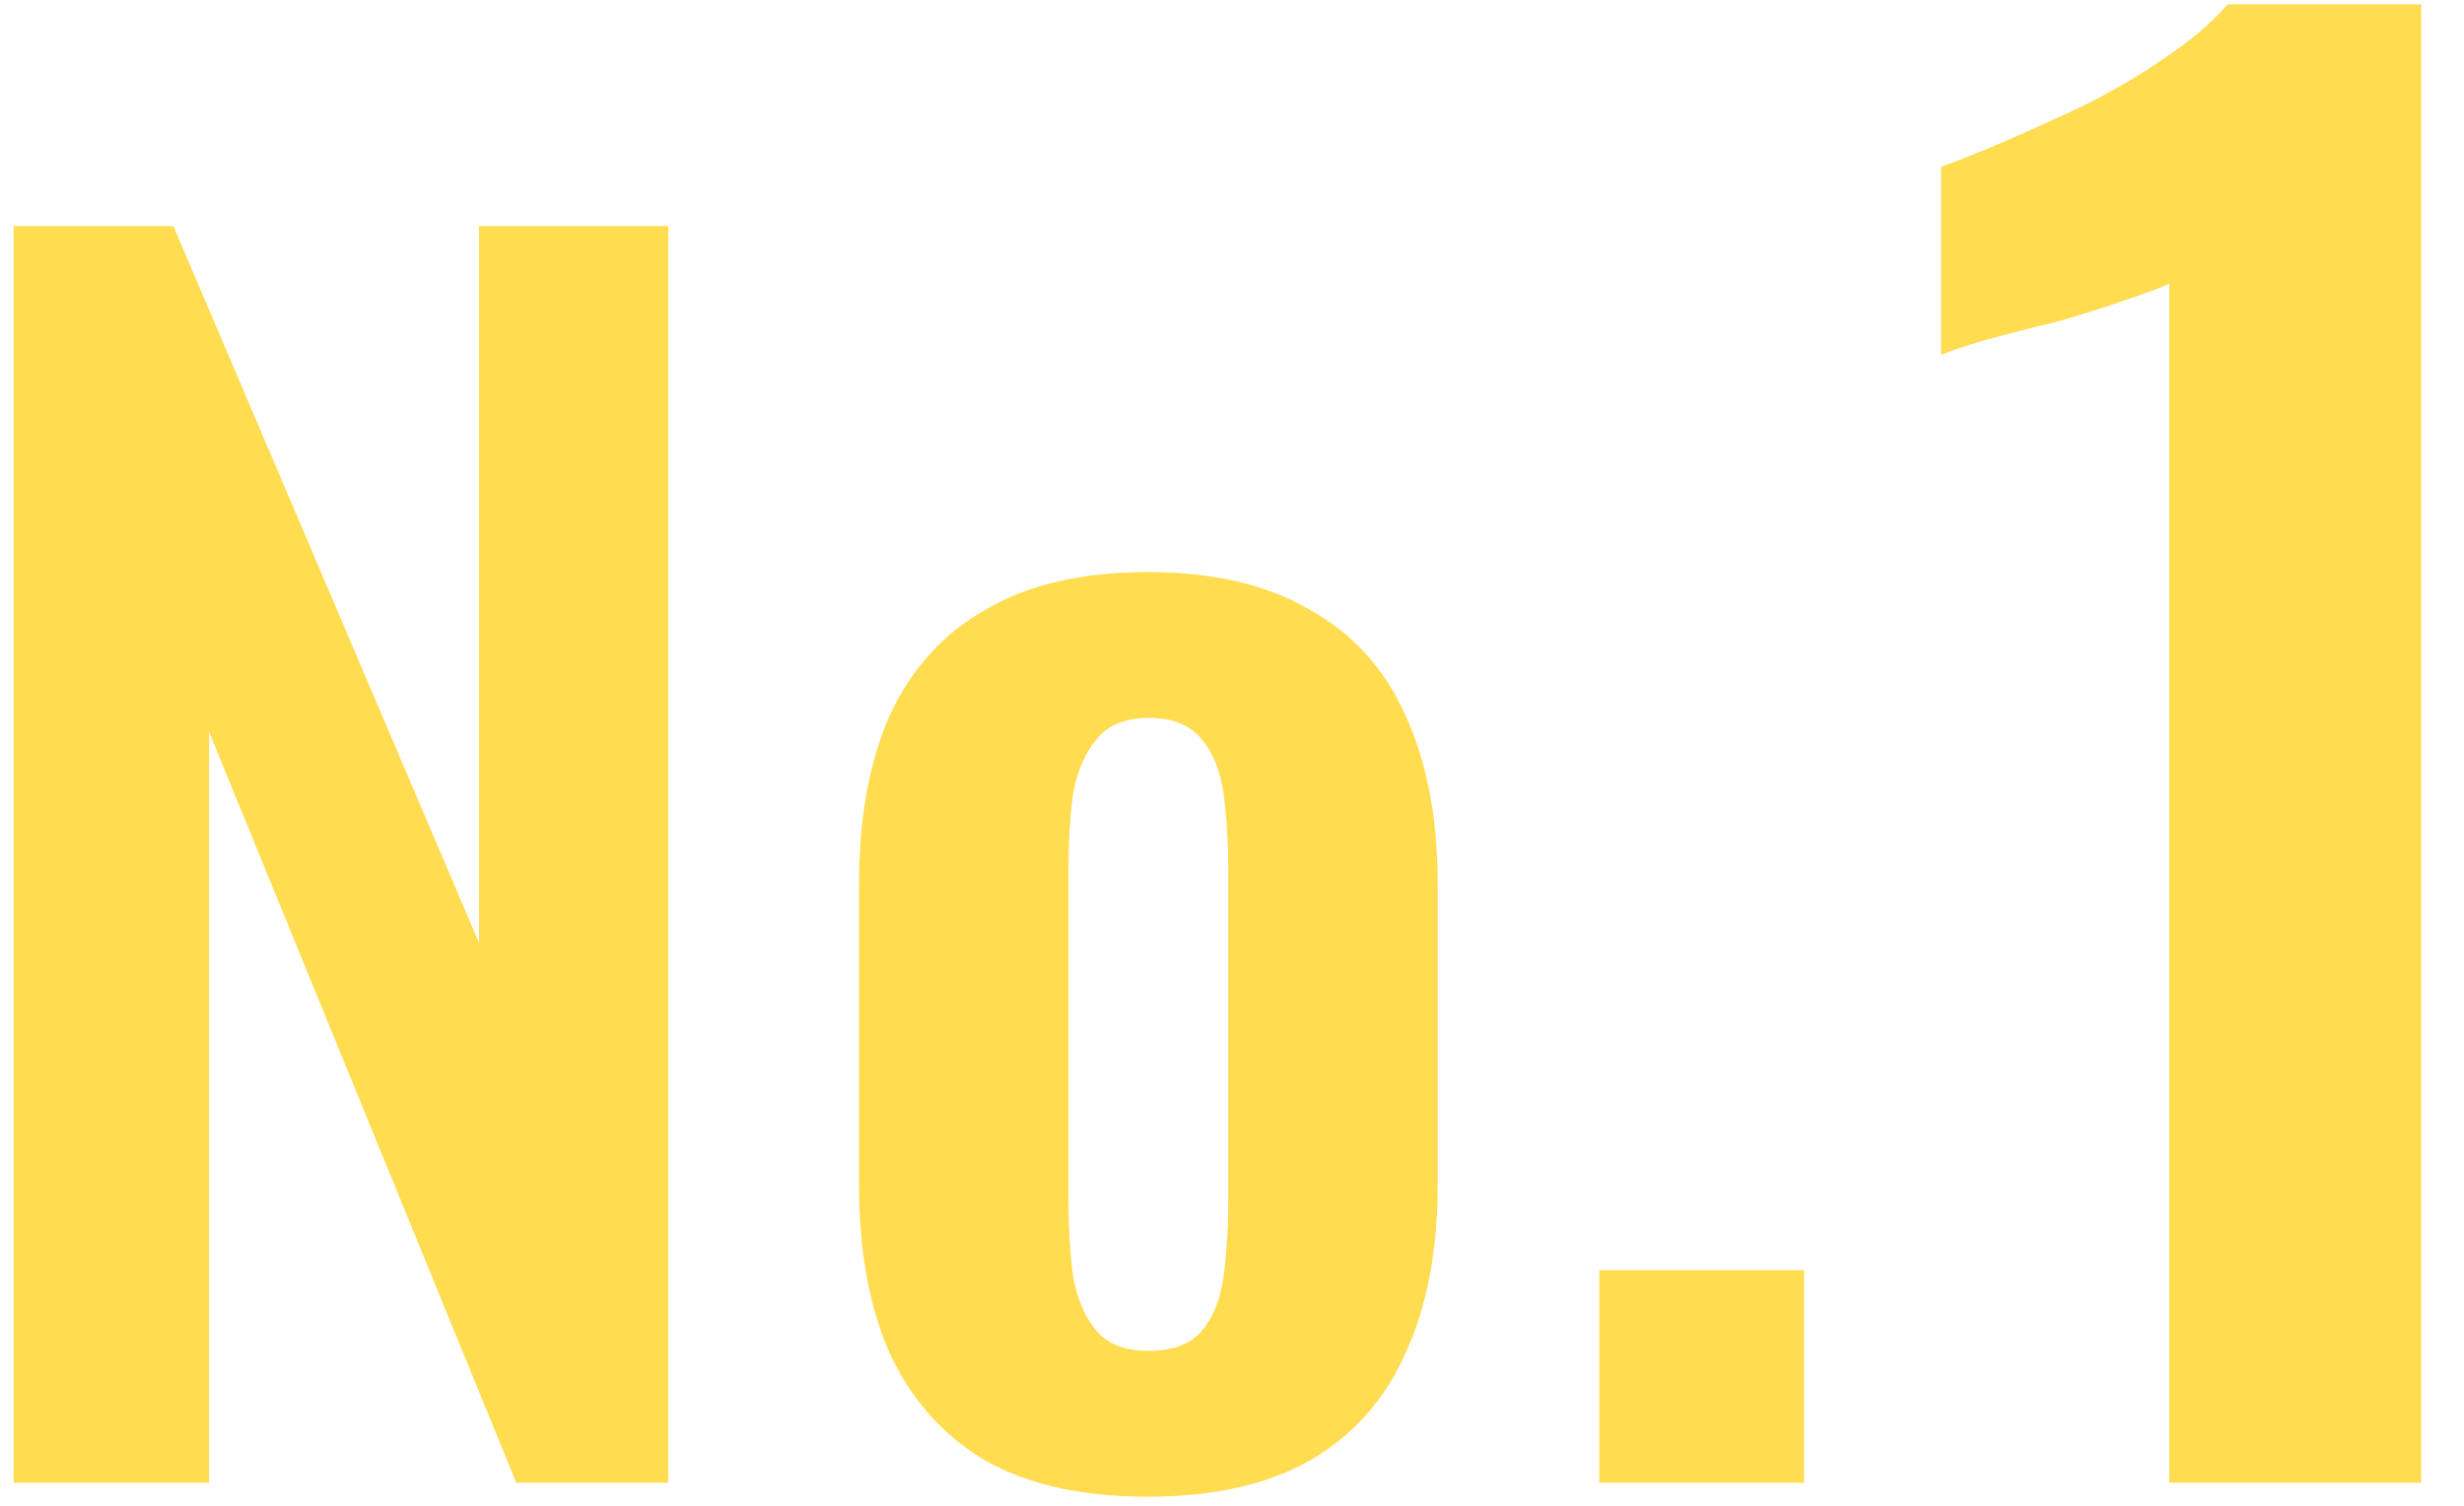 <svg width="54" height="33" viewBox="0 0 54 33" fill="none" xmlns="http://www.w3.org/2000/svg">
<path d="M0.298 32.495V4.955H3.8L10.498 20.663V4.955H14.646V32.495H11.314L4.582 16.039V32.495H0.298ZM25.149 32.801C23.721 32.801 22.543 32.541 21.613 32.019C20.684 31.475 19.982 30.693 19.506 29.673C19.052 28.653 18.826 27.418 18.826 25.967V19.371C18.826 17.921 19.052 16.685 19.506 15.665C19.982 14.645 20.684 13.874 21.613 13.353C22.543 12.809 23.721 12.537 25.149 12.537C26.578 12.537 27.756 12.809 28.686 13.353C29.637 13.874 30.34 14.645 30.794 15.665C31.27 16.685 31.508 17.921 31.508 19.371V25.967C31.508 27.418 31.27 28.653 30.794 29.673C30.34 30.693 29.637 31.475 28.686 32.019C27.756 32.541 26.578 32.801 25.149 32.801ZM25.183 29.605C25.705 29.605 26.09 29.458 26.34 29.163C26.589 28.869 26.747 28.472 26.816 27.973C26.884 27.452 26.918 26.885 26.918 26.273V19.065C26.918 18.453 26.884 17.898 26.816 17.399C26.747 16.9 26.589 16.504 26.34 16.209C26.09 15.892 25.705 15.733 25.183 15.733C24.662 15.733 24.277 15.892 24.027 16.209C23.778 16.504 23.608 16.9 23.517 17.399C23.45 17.898 23.416 18.453 23.416 19.065V26.273C23.416 26.885 23.45 27.452 23.517 27.973C23.608 28.472 23.778 28.869 24.027 29.163C24.277 29.458 24.662 29.605 25.183 29.605ZM35.049 32.495V27.837H39.537V32.495H35.049ZM47.542 32.495V6.215C47.382 6.295 47.062 6.415 46.582 6.575C46.129 6.735 45.622 6.895 45.062 7.055C44.502 7.188 43.982 7.322 43.502 7.455C43.049 7.588 42.729 7.695 42.542 7.775V3.655C42.916 3.522 43.382 3.335 43.942 3.095C44.502 2.855 45.089 2.588 45.702 2.295C46.342 1.975 46.929 1.628 47.462 1.255C48.022 0.882 48.476 0.495 48.822 0.095H53.062V32.495H47.542Z" fill="#FFDC50"/>
</svg>
